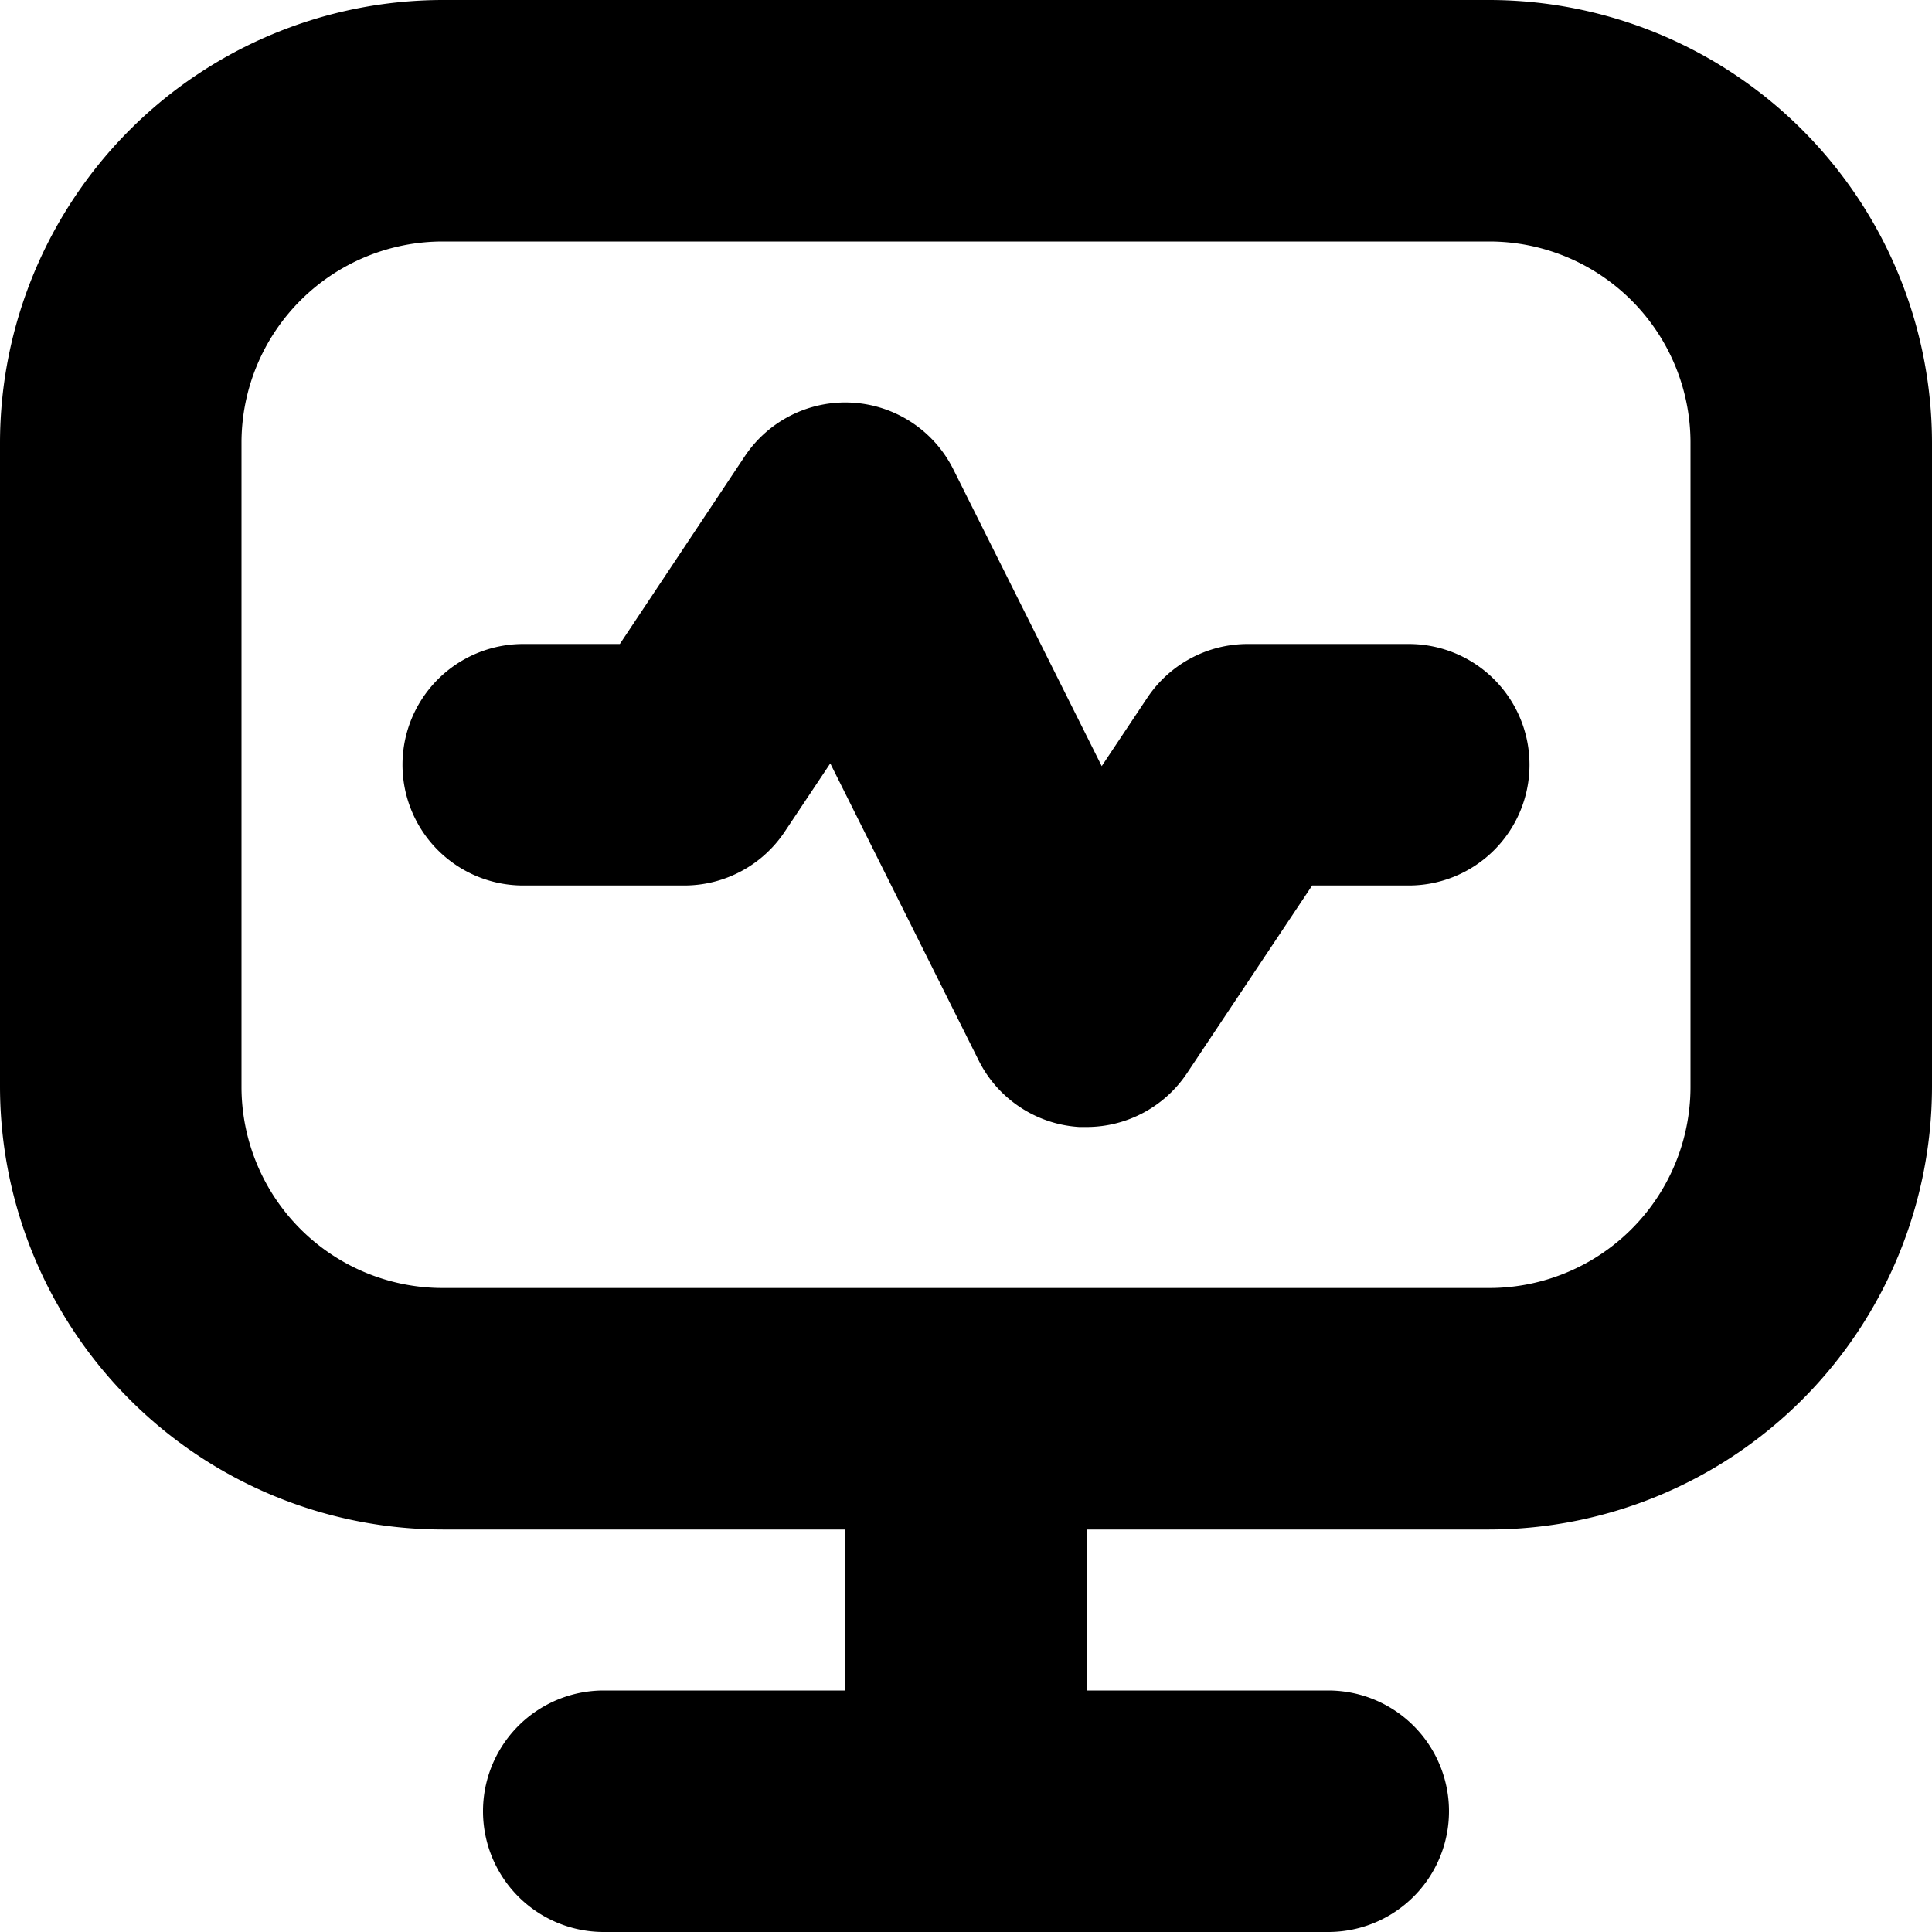 <svg id="Layer_1" height="512" viewBox="0 0 24 24" width="512" xmlns="http://www.w3.org/2000/svg" data-name="Layer 1"><path d="m18.5 0h-13a5.506 5.506 0 0 0 -5.5 5.5v8a5.506 5.506 0 0 0 5.5 5.5h5v2h-3a1.5 1.5 0 0 0 0 3h9a1.5 1.5 0 0 0 0-3h-3v-2h5a5.506 5.506 0 0 0 5.5-5.5v-8a5.506 5.506 0 0 0 -5.5-5.5zm2.5 13.5a2.5 2.5 0 0 1 -2.5 2.5h-13a2.5 2.5 0 0 1 -2.5-2.5v-8a2.5 2.5 0 0 1 2.5-2.5h13a2.5 2.5 0 0 1 2.5 2.5zm-2-4a1.5 1.5 0 0 1 -1.5 1.5h-1.2l-1.555 2.332a1.5 1.5 0 0 1 -1.245.668q-.047 0-.093 0a1.5 1.5 0 0 1 -1.249-.826l-1.844-3.691-.566.849a1.5 1.5 0 0 1 -1.248.668h-2a1.5 1.5 0 0 1 0-3h1.2l1.552-2.332a1.5 1.5 0 0 1 2.59.161l1.844 3.688.566-.849a1.5 1.5 0 0 1 1.248-.668h2a1.5 1.5 0 0 1 1.5 1.5z"/></svg>